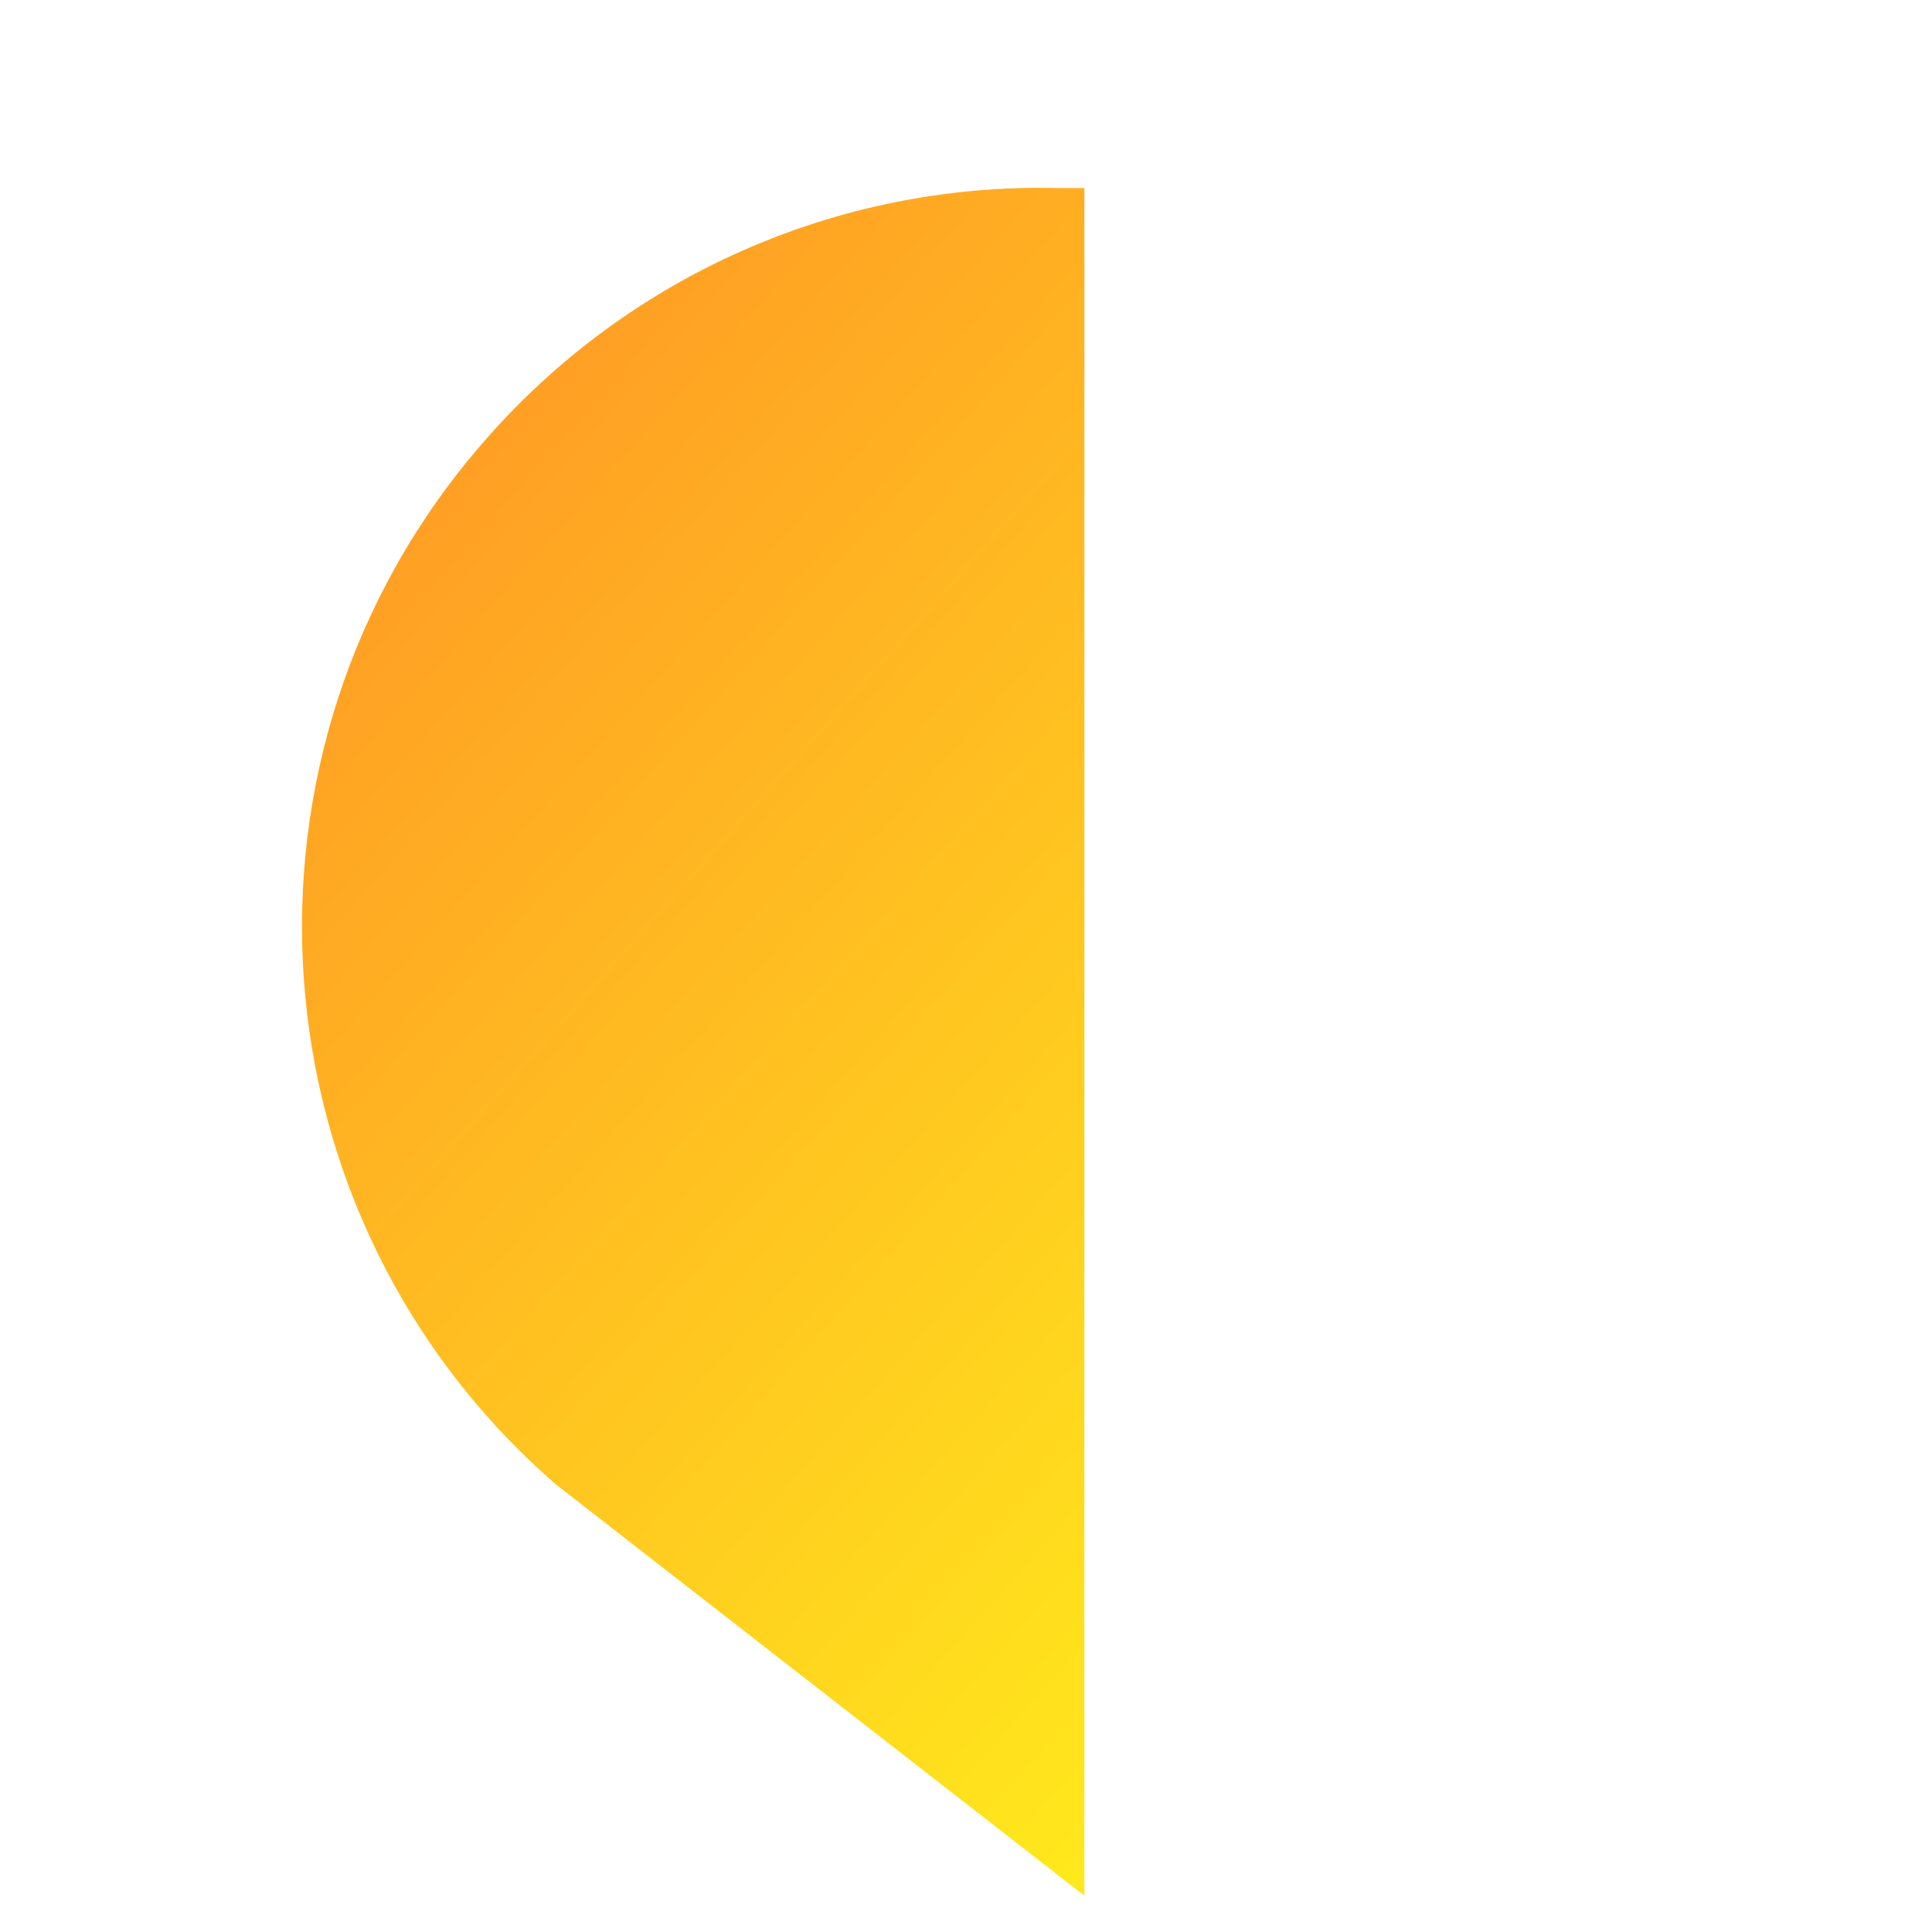 <?xml version="1.0" encoding="utf-8"?>
<!-- Generator: Adobe Illustrator 23.0.6, SVG Export Plug-In . SVG Version: 6.00 Build 0)  -->
<svg xmlns="http://www.w3.org/2000/svg" xmlns:xlink="http://www.w3.org/1999/xlink" width="301.995" height="300.721" viewBox="0 0 301.995 300.721">
<style type="text/css">
	.st0{fill:url(#Path_6_1_);}
</style>
<linearGradient id="Path_6_1_" gradientUnits="userSpaceOnUse" x1="-527.7" y1="536.418" x2="-527.7" y2="535.418" gradientTransform="matrix(-135.904 156.34 -166.091 -144.381 17445.543 160027.172)">
	<stop  offset="0" style="stop-color:#FFA024"/>
	<stop  offset="1" style="stop-color:#FFE91C"/>
</linearGradient>
<path id="Path_6" class="st0" d="M75.5,69.2c-41.8,48.1-36.7,121.1,11.4,162.9l82.6,64.3l0-267c0,0-3.2,0-4.3,0
	C130.9,28.6,98,43.2,75.5,69.2z"/>
</svg>
